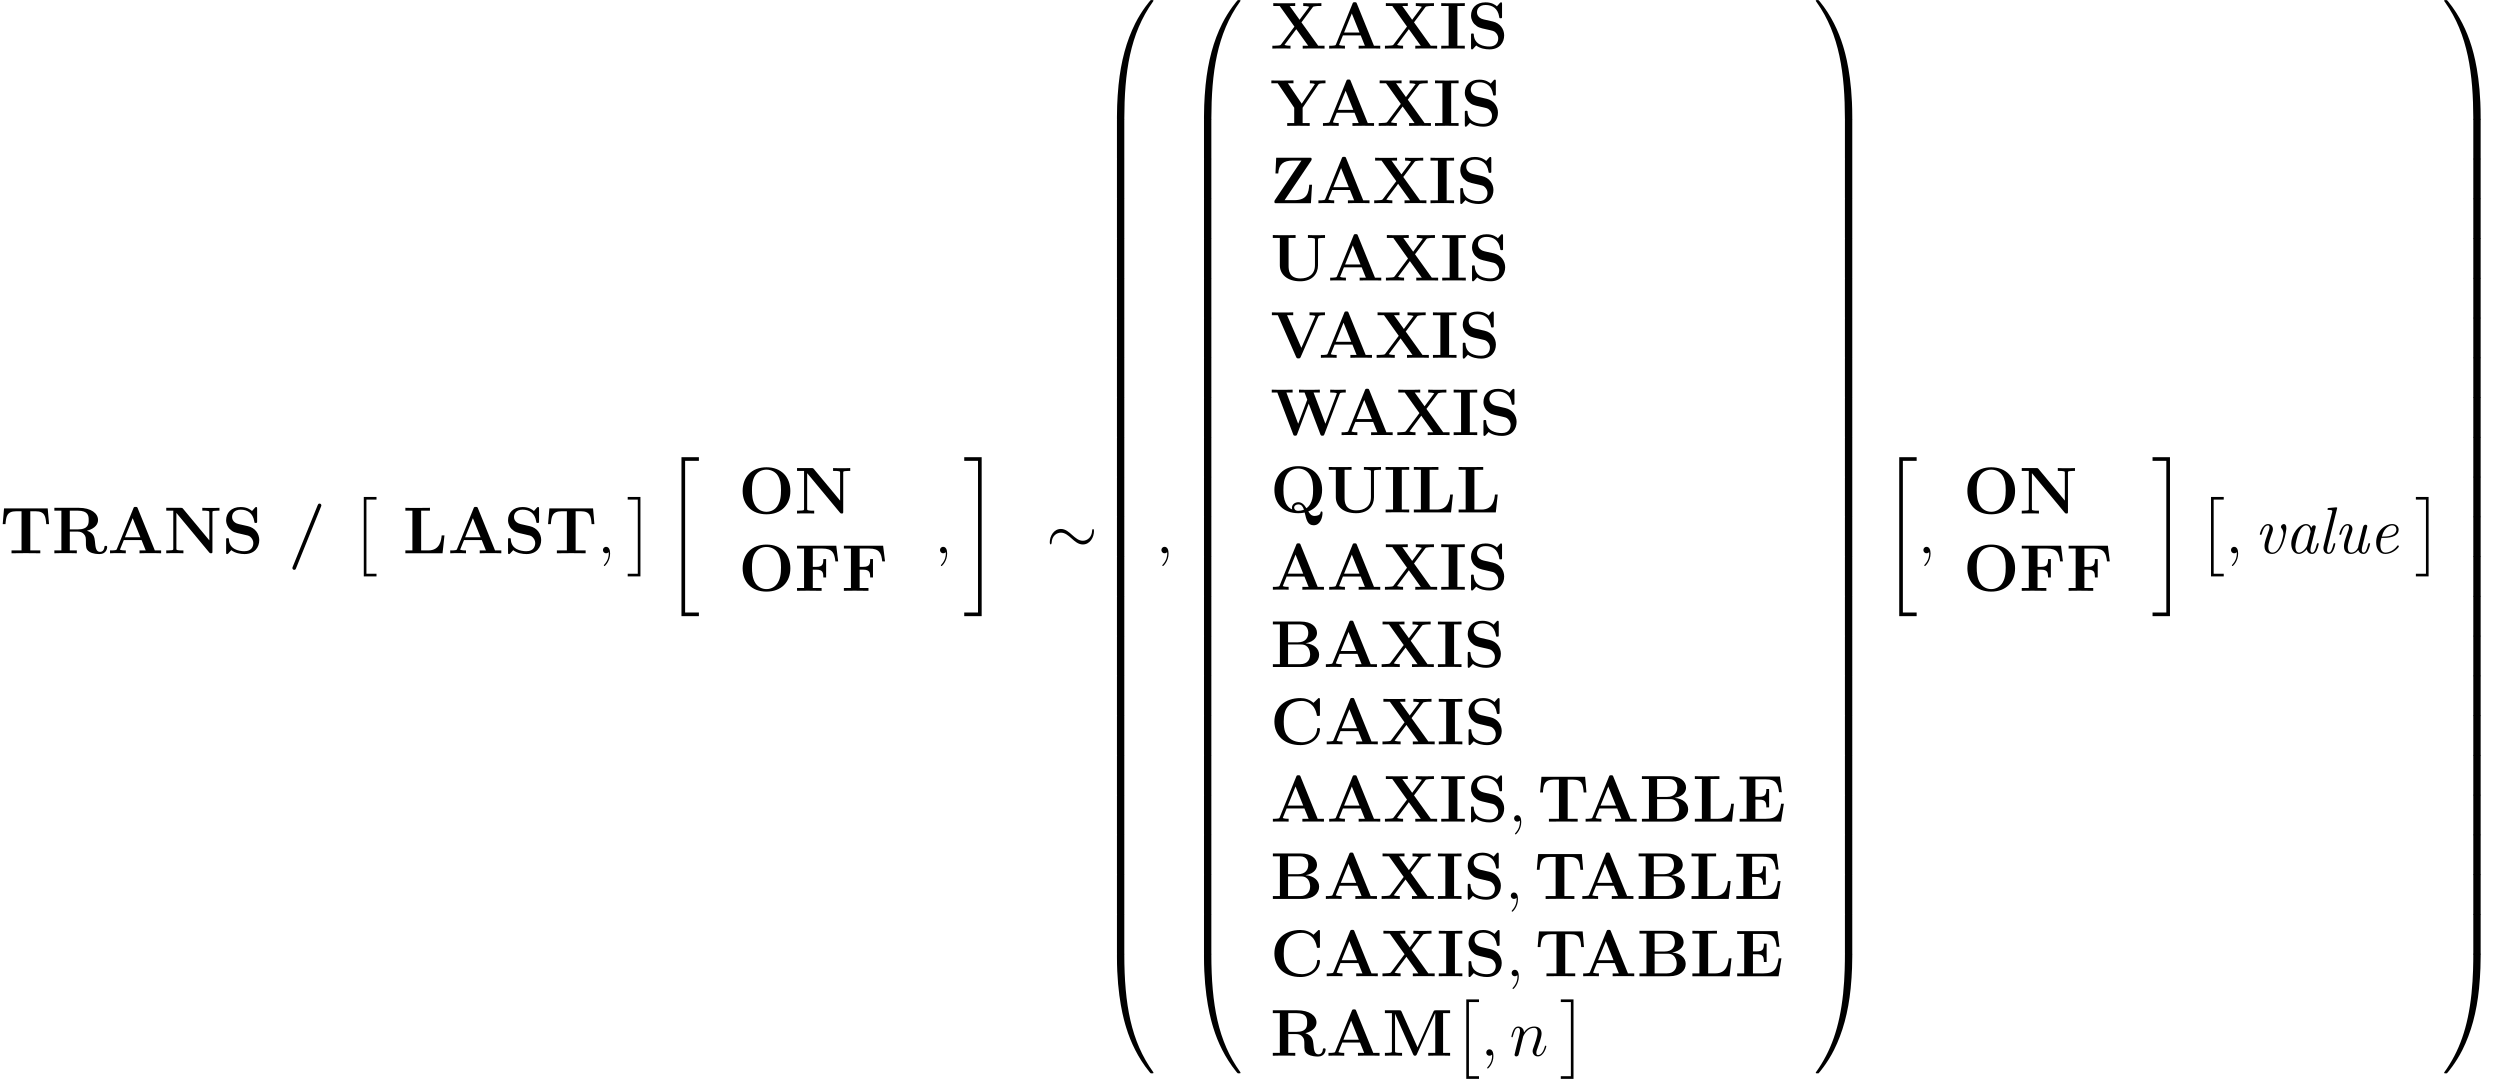 <?xml version='1.0' encoding='UTF-8'?>
<!-- This file was generated by dvisvgm 3.1.1 -->
<svg version='1.1' xmlns='http://www.w3.org/2000/svg' xmlns:xlink='http://www.w3.org/1999/xlink' width='451.069pt' height='194.671pt' viewBox='56.413 54.794 451.069 194.671'>
<defs>
<path id='g0-97' d='M5.679-4.567C5.715-4.698 5.715-4.734 5.715-4.758C5.715-4.89 5.619-5.045 5.404-5.045C5.021-5.045 4.937-4.579 4.937-4.579L4.926-4.567C4.698-5.129 4.292-5.272 3.969-5.272C2.666-5.272 1.291-3.443 1.291-1.698C1.291-.634 1.853 .12 2.666 .12C3.156 .12 3.646-.191 4.101-.729C4.232 0 4.77 .12 5.045 .12C5.511 .12 5.75-.227 5.906-.574C6.109-.992 6.253-1.674 6.253-1.71C6.253-1.817 6.145-1.817 6.097-1.817C5.954-1.817 5.942-1.805 5.87-1.53C5.631-.538 5.404-.12 5.069-.12C4.806-.12 4.746-.371 4.746-.598C4.746-.777 4.794-1.052 4.842-1.231L5.679-4.567ZM4.172-1.447C4.101-1.136 3.383-.12 2.69-.12C2.056-.12 2.032-1.052 2.032-1.196C2.032-1.793 2.415-3.204 2.606-3.682C2.917-4.423 3.455-5.033 3.969-5.033C4.686-5.033 4.77-3.969 4.77-3.885C4.77-3.873 4.734-3.742 4.734-3.718L4.172-1.447Z'/>
<path id='g0-101' d='M2.75-2.774C3.168-2.774 5.416-2.774 5.416-4.28C5.416-4.818 4.973-5.272 4.268-5.272C3.025-5.272 1.363-4.053 1.363-1.949C1.363-.741 1.985 .12 3.001 .12C4.483 .12 5.464-1.088 5.464-1.255C5.464-1.339 5.368-1.435 5.296-1.435C5.26-1.435 5.248-1.423 5.153-1.315C4.519-.454 3.622-.12 3.013-.12C2.224-.12 2.116-1.064 2.116-1.447C2.116-1.973 2.2-2.307 2.319-2.774H2.75ZM2.391-3.013C2.869-4.914 4.041-5.033 4.256-5.033C4.734-5.033 5.009-4.698 5.009-4.292C5.009-3.013 3.025-3.013 2.642-3.013H2.391Z'/>
<path id='g0-108' d='M3.563-8.022C3.575-8.094 3.599-8.141 3.599-8.177C3.599-8.285 3.515-8.297 3.324-8.285L2.128-8.177C1.961-8.165 1.853-8.153 1.853-7.938C1.853-7.819 1.949-7.819 2.116-7.819C2.714-7.819 2.714-7.711 2.714-7.592C2.714-7.544 2.69-7.424 2.678-7.376L1.172-1.351C1.148-1.243 1.112-1.112 1.112-.933C1.112-.299 1.518 .12 2.068 .12C2.475 .12 2.714-.155 2.881-.49C3.096-.885 3.264-1.662 3.264-1.698C3.264-1.817 3.168-1.817 3.108-1.817C3.061-1.817 2.977-1.817 2.953-1.745C2.941-1.71 2.893-1.53 2.857-1.423C2.702-.837 2.499-.12 2.092-.12C1.829-.12 1.769-.371 1.769-.598C1.769-.753 1.829-1.088 1.865-1.243L3.563-8.022Z'/>
<path id='g0-117' d='M5.99-4.627C6.037-4.794 6.037-4.818 6.037-4.866C6.037-5.045 5.894-5.153 5.738-5.153C5.404-5.153 5.308-4.854 5.272-4.686L4.411-1.231C4.411-1.219 4.411-1.1 4.388-1.04C4.148-.538 3.706-.12 3.156-.12C2.618-.12 2.511-.658 2.511-1.052C2.511-1.769 2.929-2.905 3.204-3.67C3.3-3.945 3.359-4.101 3.359-4.34C3.359-4.818 3.072-5.272 2.487-5.272C1.399-5.272 .992-3.515 .992-3.443C.992-3.335 1.1-3.335 1.16-3.335C1.303-3.335 1.315-3.371 1.363-3.539C1.459-3.897 1.769-5.033 2.463-5.033C2.606-5.033 2.738-4.973 2.738-4.686C2.738-4.388 2.618-4.077 2.367-3.383C1.985-2.319 1.829-1.71 1.829-1.243C1.829-.167 2.534 .12 3.12 .12C3.622 .12 4.041-.12 4.423-.598C4.555-.132 4.926 .12 5.344 .12C5.81 .12 6.049-.227 6.205-.574C6.408-.992 6.551-1.674 6.551-1.71C6.551-1.817 6.444-1.817 6.396-1.817C6.253-1.817 6.241-1.805 6.169-1.53C5.93-.538 5.703-.12 5.368-.12C5.105-.12 5.045-.371 5.045-.598C5.045-.777 5.093-1.052 5.141-1.231L5.99-4.627Z'/>
<path id='g0-118' d='M5.786-4.507C5.786-5.117 5.547-5.272 5.332-5.272C5.105-5.272 4.806-5.045 4.806-4.77C4.806-4.663 4.83-4.603 4.937-4.483C5.212-4.16 5.248-3.718 5.248-3.527C5.248-3.216 4.698-.12 3.3-.12C2.69-.12 2.523-.646 2.523-1.124C2.523-1.817 2.929-2.929 3.204-3.658C3.3-3.945 3.359-4.101 3.359-4.34C3.359-4.818 3.072-5.272 2.487-5.272C1.399-5.272 .992-3.515 .992-3.443C.992-3.335 1.1-3.335 1.16-3.335C1.303-3.335 1.315-3.371 1.363-3.539C1.459-3.897 1.769-5.033 2.463-5.033C2.606-5.033 2.738-4.973 2.738-4.686C2.738-4.388 2.618-4.077 2.367-3.383C1.889-2.056 1.841-1.626 1.841-1.291C1.841-.072 2.75 .12 3.252 .12C5.236 .12 5.786-4.196 5.786-4.507Z'/>
<path id='g1-47' d='M5.906-8.416C5.966-8.56 5.966-8.608 5.966-8.632C5.966-8.847 5.798-8.966 5.643-8.966C5.416-8.966 5.368-8.823 5.296-8.656L.801 2.439C.741 2.582 .741 2.63 .741 2.654C.741 2.869 .909 2.989 1.064 2.989C1.291 2.989 1.339 2.857 1.411 2.678L5.906-8.416Z'/>
<path id='g1-65' d='M5.475-8.094C5.392-8.309 5.368-8.369 5.081-8.369C4.782-8.369 4.758-8.309 4.674-8.094L1.71-.801C1.626-.61 1.626-.586 1.291-.55C.992-.514 .944-.514 .681-.514H.466V0C.777-.024 1.494-.024 1.841-.024C2.164-.024 3.037-.024 3.312 0V-.514C3.049-.514 2.594-.514 2.26-.646C2.295-.753 2.295-.777 2.319-.825L2.953-2.379H6.157L6.91-.514H5.786V0C6.169-.024 7.329-.024 7.783-.024C8.165-.024 9.385-.024 9.684 0V-.514H8.548L5.475-8.094ZM4.555-6.336L5.942-2.893H3.156L4.555-6.336Z'/>
<path id='g1-66' d='M.466-8.201V-7.687H1.733V-.514H.466V0H5.87C7.843 0 8.811-1.064 8.811-2.212C8.811-3.347 7.819-4.172 6.372-4.28C8.094-4.603 8.428-5.583 8.428-6.145C8.428-7.245 7.424-8.201 5.511-8.201H.466ZM3.204-4.459V-7.687H5.368C6.599-7.687 6.85-6.755 6.85-6.157C6.85-5.32 6.384-4.459 4.985-4.459H3.204ZM3.204-.514V-4.065H5.583C6.982-4.065 7.185-2.774 7.185-2.236C7.185-1.482 6.779-.514 5.404-.514H3.204Z'/>
<path id='g1-67' d='M8.954-8.034C8.954-8.309 8.954-8.345 8.691-8.345L7.795-7.484C7.125-8.058 6.324-8.345 5.44-8.345C2.582-8.345 .741-6.611 .741-4.101C.741-1.638 2.523 .143 5.452 .143C7.58 .143 8.954-1.315 8.954-2.726C8.954-2.929 8.883-2.941 8.703-2.941C8.584-2.941 8.464-2.941 8.452-2.809C8.345-.992 6.802-.371 5.727-.371C4.949-.371 3.897-.586 3.228-1.339C2.809-1.793 2.427-2.451 2.427-4.101C2.427-5.272 2.606-6.145 3.168-6.814C3.933-7.711 5.129-7.831 5.703-7.831C6.599-7.831 8.046-7.329 8.404-5.224C8.428-5.117 8.536-5.117 8.679-5.117C8.954-5.117 8.954-5.141 8.954-5.428V-8.034Z'/>
<path id='g1-69' d='M8.44-3.228H7.938C7.687-1.447 7.245-.514 5.165-.514H3.3V-3.969H4.005C5.153-3.969 5.272-3.479 5.272-2.57H5.774V-5.882H5.272C5.272-4.985 5.153-4.483 4.005-4.483H3.3V-7.627H5.165C6.994-7.627 7.388-6.85 7.568-5.308H8.07L7.723-8.141H.454V-7.627H1.722V-.514H.454V0H7.926L8.44-3.228Z'/>
<path id='g1-70' d='M7.532-8.141H.454V-7.627H1.722V-.514H.454V0C.801-.024 2.164-.024 2.606-.024C3.24-.024 4.304-.024 4.89 0V-.514H3.3V-3.814H3.957C5.105-3.814 5.2-3.288 5.2-2.415H5.703V-5.727H5.2C5.2-4.854 5.105-4.328 3.957-4.328H3.3V-7.627H5.009C6.91-7.627 7.209-6.755 7.376-5.308H7.878L7.532-8.141Z'/>
<path id='g1-73' d='M3.288-7.687H4.627V-8.201C4.196-8.177 3.001-8.177 2.499-8.177S.801-8.177 .371-8.201V-7.687H1.71V-.514H.371V0C.801-.024 1.997-.024 2.499-.024S4.196-.024 4.627 0V-.514H3.288V-7.687Z'/>
<path id='g1-76' d='M7.508-3.228H7.006C6.922-2.403 6.731-.514 4.579-.514H3.3V-7.687H4.89V-8.201C4.304-8.177 3.24-8.177 2.606-8.177C2.164-8.177 .801-8.177 .454-8.201V-7.687H1.722V-.514H.454V0H7.161L7.508-3.228Z'/>
<path id='g1-77' d='M6.372-1.518L3.503-7.95C3.395-8.201 3.288-8.201 3.037-8.201H.49V-7.687H1.757V-.873C1.757-.61 1.745-.598 1.435-.55C1.219-.526 .98-.514 .765-.514H.49V0C.765-.024 1.698-.024 2.032-.024S3.312-.024 3.587 0V-.514H3.312C2.989-.514 2.965-.514 2.678-.55C2.331-.598 2.319-.61 2.319-.873V-7.544H2.331L5.583-.251C5.643-.12 5.715 0 5.918 0S6.193-.12 6.253-.251L9.564-7.687H9.576V-.514H8.309V0C8.632-.024 9.875-.024 10.281-.024S11.931-.024 12.254 0V-.514H10.987V-7.687H12.254V-8.201H9.708C9.457-8.201 9.349-8.201 9.241-7.95L6.372-1.518Z'/>
<path id='g1-78' d='M3.467-8.058C3.347-8.189 3.335-8.201 3.096-8.201H.454V-7.687H1.722V-.873C1.722-.61 1.71-.598 1.399-.55C1.184-.526 .944-.514 .729-.514H.454V0C.729-.024 1.662-.024 1.997-.024S3.276-.024 3.551 0V-.514H3.276C2.953-.514 2.929-.514 2.642-.55C2.295-.598 2.283-.61 2.283-.873V-7.281L8.201-.155C8.333-.012 8.345 0 8.5 0C8.787 0 8.787-.072 8.787-.347V-7.329C8.787-7.592 8.799-7.603 9.11-7.651C9.325-7.675 9.564-7.687 9.779-7.687H10.054V-8.201C9.779-8.177 8.847-8.177 8.512-8.177S7.233-8.177 6.958-8.201V-7.687H7.233C7.556-7.687 7.58-7.687 7.867-7.651C8.213-7.603 8.225-7.592 8.225-7.329V-2.331L3.467-8.058Z'/>
<path id='g1-79' d='M9.349-4.065C9.349-6.599 7.699-8.345 5.045-8.345C2.379-8.345 .741-6.587 .741-4.065S2.415 .143 5.045 .143S9.349-1.542 9.349-4.065ZM5.045-.311C4.268-.311 3.515-.681 3.061-1.363C2.487-2.236 2.427-3.359 2.427-4.232C2.427-4.961 2.463-5.966 2.953-6.779C3.479-7.615 4.34-7.914 5.045-7.914C6.013-7.914 6.731-7.4 7.077-6.862C7.52-6.169 7.663-5.428 7.663-4.232C7.663-3.049 7.532-2.056 6.934-1.231C6.635-.825 5.978-.311 5.045-.311Z'/>
<path id='g1-81' d='M6.862-.179C8.787-.921 9.349-2.654 9.349-4.065C9.349-6.599 7.699-8.345 5.045-8.345C2.379-8.345 .741-6.587 .741-4.065S2.415 .143 5.045 .143C5.153 .143 5.643 .143 6.205 .024C6.516 1.375 6.743 2.319 7.831 2.319C9.062 2.319 9.421 .849 9.421 .108C9.421 0 9.421-.179 9.241-.179C9.086-.179 9.074-.048 9.062 .048C8.99 .538 8.333 .634 7.998 .634C7.735 .634 7.352 .634 6.862-.179ZM3.969-.526C2.367-1.196 2.367-3.359 2.367-4.065C2.367-5.129 2.475-6.037 2.977-6.826C3.407-7.484 4.184-7.914 5.045-7.914C5.738-7.914 6.623-7.639 7.185-6.695C7.687-5.858 7.723-4.782 7.723-4.065C7.723-3.359 7.723-1.578 6.516-.753C6.025-1.566 5.571-1.841 5.045-1.841C4.435-1.841 3.909-1.423 3.909-.861C3.909-.658 3.945-.586 3.969-.526ZM6.073-.49C6.061-.49 5.595-.287 5.045-.287C4.435-.287 4.304-.681 4.304-.861C4.304-1.207 4.651-1.447 5.057-1.447C5.631-1.447 5.882-1.052 6.073-.49Z'/>
<path id='g1-82' d='M6.324-4.065C7.938-4.495 8.333-5.356 8.333-6.001C8.333-7.197 7.077-8.201 4.866-8.201H.454V-7.687H1.722V-.514H.454V0C.801-.024 2.044-.024 2.475-.024S4.16-.024 4.507 0V-.514H3.24V-3.909H4.663C5.141-3.909 5.523-3.766 5.786-3.455C6.145-3.049 6.145-2.786 6.145-1.985S6.145-.693 6.755-.287C7.376 .132 8.357 .143 8.62 .143C9.839 .143 9.983-.933 9.983-1.1C9.983-1.303 9.887-1.339 9.732-1.339C9.504-1.339 9.492-1.255 9.48-1.1C9.421-.502 9.05-.251 8.715-.251C7.95-.251 7.867-1.052 7.771-2.152C7.699-2.786 7.615-3.67 6.324-4.065ZM4.639-4.304H3.24V-7.687H4.663C6.611-7.687 6.647-6.707 6.647-6.001C6.647-5.344 6.635-4.304 4.639-4.304Z'/>
<path id='g1-83' d='M3.037-5.26C1.853-5.523 1.817-6.384 1.817-6.551C1.817-7.161 2.212-7.867 3.371-7.867S5.571-7.305 5.822-5.738C5.858-5.487 5.858-5.475 6.085-5.475C6.336-5.475 6.336-5.511 6.336-5.786V-8.034C6.336-8.261 6.336-8.345 6.157-8.345C6.073-8.345 6.037-8.333 5.93-8.213L5.416-7.627C5.117-7.878 4.519-8.345 3.359-8.345C1.65-8.345 .741-7.269 .741-5.966C.741-5.165 1.172-4.603 1.339-4.435C1.961-3.814 2.295-3.742 3.539-3.467C4.734-3.204 4.878-3.18 5.141-2.929C5.296-2.774 5.643-2.439 5.643-1.829C5.643-1.315 5.392-.371 4.053-.371C3.001-.371 1.339-.729 1.243-2.475C1.231-2.69 1.231-2.726 .992-2.726C.741-2.726 .741-2.69 .741-2.415V-.167C.741 .06 .741 .143 .921 .143C1.004 .143 1.016 .132 1.136 .024C1.267-.108 1.375-.263 1.674-.562C2.367-.012 3.347 .143 4.065 .143C5.93 .143 6.719-1.124 6.719-2.391C6.719-3.515 5.978-4.591 4.674-4.89L3.037-5.26Z'/>
<path id='g1-84' d='M8.608-8.094H.729L.49-5.26H.992C1.1-6.563 1.196-7.58 2.917-7.58H3.885V-.514H2.08V0C3.037-.024 4.268-.024 4.674-.024C5.404-.024 6.312-.024 7.269 0V-.514H5.464V-7.58H6.42C8.141-7.58 8.237-6.575 8.345-5.26H8.847L8.608-8.094Z'/>
<path id='g1-85' d='M8.608-7.329C8.608-7.592 8.62-7.603 8.931-7.651C9.146-7.675 9.385-7.687 9.6-7.687H9.875V-8.201C9.6-8.177 8.667-8.177 8.333-8.177S7.066-8.177 6.791-8.201V-7.687H7.066C7.388-7.687 7.412-7.687 7.699-7.651C8.046-7.603 8.058-7.592 8.058-7.329V-2.774C8.058-1.064 6.85-.371 5.44-.371C3.347-.371 3.3-1.973 3.3-2.666V-7.687H4.567V-8.201C4.22-8.177 2.941-8.177 2.511-8.177S.801-8.177 .454-8.201V-7.687H1.722V-2.75C1.722-1.172 2.989 .143 5.392 .143C7.603 .143 8.608-1.231 8.608-2.738V-7.329Z'/>
<path id='g1-86' d='M8.656-7.412C8.727-7.568 8.775-7.687 9.66-7.687H9.863V-8.201C9.492-8.177 8.632-8.177 8.536-8.177C8.201-8.177 7.352-8.177 7.077-8.201V-7.687C7.34-7.687 7.783-7.687 8.118-7.556L8.058-7.388L5.607-1.793L3.025-7.687H4.136V-8.201C3.754-8.177 2.606-8.177 2.152-8.177C1.769-8.177 .586-8.177 .287-8.201V-7.687H1.363L4.663-.143C4.77 .096 4.878 .108 5.069 .108S5.38 .108 5.487-.143L8.656-7.412Z'/>
<path id='g1-87' d='M12.505-7.4C12.589-7.615 12.613-7.687 13.617-7.687V-8.201C13.019-8.177 12.995-8.177 12.314-8.177C11.967-8.177 11.094-8.177 10.807-8.201V-7.687C10.951-7.687 12.003-7.687 12.003-7.52C12.003-7.508 12.003-7.484 11.955-7.376L9.947-2.044L7.807-7.687H8.942V-8.201C8.56-8.177 7.448-8.177 6.994-8.177C6.623-8.177 5.464-8.177 5.177-8.201V-7.687H6.181L6.671-6.396L5.033-2.044L2.905-7.687H4.029V-8.201C3.682-8.177 2.511-8.177 2.08-8.177C1.698-8.177 .562-8.177 .263-8.201V-7.687H1.267L4.113-.179C4.184 .024 4.22 .108 4.483 .108S4.782 .024 4.854-.167L6.934-5.679L9.026-.167C9.098 .024 9.134 .108 9.397 .108C9.624 .108 9.684 .06 9.767-.167L12.505-7.4Z'/>
<path id='g1-88' d='M5.619-4.734L7.639-7.436C7.759-7.592 7.807-7.615 8.201-7.651C8.512-7.687 8.56-7.687 8.907-7.687H9.217V-8.201C8.942-8.177 7.986-8.177 7.651-8.177C7.281-8.177 6.241-8.177 5.942-8.201V-7.687C6.085-7.687 6.671-7.687 7.03-7.544L5.284-5.2L3.503-7.687H4.495V-8.201C4.065-8.177 2.941-8.177 2.451-8.177C2.044-8.177 .861-8.177 .538-8.201V-7.687H1.698L4.352-3.969L1.949-.765C1.841-.622 1.805-.586 1.387-.55C1.088-.526 1.028-.514 .693-.514H.371V0C.646-.024 1.614-.024 1.949-.024C2.319-.024 3.347-.024 3.646 0V-.514C3.515-.514 2.905-.514 2.558-.658L4.686-3.503L6.838-.514H5.846V0C6.229-.024 7.424-.024 7.878-.024C8.261-.024 9.492-.024 9.791 0V-.514H8.644L5.619-4.734Z'/>
<path id='g1-89' d='M8.644-7.424C8.751-7.58 8.823-7.687 9.732-7.687H9.959V-8.201C9.624-8.177 8.966-8.177 8.608-8.177C8.273-8.177 7.412-8.177 7.137-8.201V-7.687C7.436-7.687 7.747-7.687 8.046-7.556L7.962-7.412L5.667-4.005L3.18-7.687H4.184V-8.201C3.802-8.177 2.582-8.177 2.128-8.177C1.722-8.177 .514-8.177 .191-8.201V-7.687H1.339L4.316-3.276V-.514H3.049V0C3.395-.024 4.651-.024 5.081-.024C5.535-.024 6.731-.024 7.113 0V-.514H5.834V-3.276L8.644-7.424Z'/>
<path id='g1-90' d='M7.364-7.651C7.46-7.795 7.46-7.855 7.46-7.938C7.46-8.201 7.364-8.201 7.113-8.201H1.064L.933-5.368H1.435C1.53-7.066 2.439-7.687 3.993-7.687H5.619L.837-.574C.741-.43 .741-.383 .741-.275C.741 0 .825 0 1.088 0H7.329L7.532-3.335H7.03C6.934-1.937 6.707-.55 4.328-.55H2.582L7.364-7.651Z'/>
<path id='g2-2' d='M2.415 13.856H4.71V13.378H2.893V0H4.71V-.478H2.415V13.856Z'/>
<path id='g2-3' d='M2.558 13.856V-.478H.263V0H2.08V13.378H.263V13.856H2.558Z'/>
<path id='g2-20' d='M2.989 28.202H6.133V27.545H3.646V.179H6.133V-.478H2.989V28.202Z'/>
<path id='g2-21' d='M2.654 27.545H.167V28.202H3.312V-.478H.167V.179H2.654V27.545Z'/>
<path id='g2-48' d='M4.471 21.161C4.734 21.161 4.806 21.161 4.806 20.993C4.83 12.613 5.798 5.655 9.983-.191C10.066-.299 10.066-.323 10.066-.347C10.066-.466 9.983-.466 9.791-.466S9.576-.466 9.552-.442C9.504-.406 7.986 1.339 6.779 3.742C5.2 6.898 4.208 10.521 3.766 14.872C3.73 15.243 3.479 17.73 3.479 20.563V21.029C3.491 21.161 3.563 21.161 3.814 21.161H4.471Z'/>
<path id='g2-49' d='M6.97 20.563C6.97 13.258 5.667 8.978 5.296 7.771C4.483 5.117 3.156 2.319 1.16-.143C.98-.359 .933-.418 .885-.442C.861-.454 .849-.466 .658-.466C.478-.466 .383-.466 .383-.347C.383-.323 .383-.299 .538-.084C4.698 5.727 5.631 12.9 5.643 20.993C5.643 21.161 5.715 21.161 5.978 21.161H6.635C6.886 21.161 6.958 21.161 6.97 21.029V20.563Z'/>
<path id='g2-64' d='M3.814-.598C3.563-.598 3.491-.598 3.479-.466V0C3.479 7.305 4.782 11.585 5.153 12.792C5.966 15.446 7.293 18.244 9.289 20.706C9.468 20.922 9.516 20.981 9.564 21.005C9.588 21.017 9.6 21.029 9.791 21.029S10.066 21.029 10.066 20.91C10.066 20.886 10.066 20.862 9.995 20.754C6.013 15.231 4.818 8.584 4.806-.43C4.806-.598 4.734-.598 4.471-.598H3.814Z'/>
<path id='g2-65' d='M6.97-.466C6.958-.598 6.886-.598 6.635-.598H5.978C5.715-.598 5.643-.598 5.643-.43C5.643 .801 5.631 3.646 5.32 6.623C4.674 12.804 3.084 17.084 .466 20.754C.383 20.862 .383 20.886 .383 20.91C.383 21.029 .478 21.029 .658 21.029C.849 21.029 .873 21.029 .897 21.005C.944 20.969 2.463 19.224 3.67 16.821C5.248 13.665 6.241 10.042 6.683 5.691C6.719 5.32 6.97 2.833 6.97 0V-.466Z'/>
<path id='g2-66' d='M4.806 .203C4.806-.108 4.794-.12 4.471-.12H3.814C3.491-.12 3.479-.108 3.479 .203V6.97C3.479 7.281 3.491 7.293 3.814 7.293H4.471C4.794 7.293 4.806 7.281 4.806 6.97V.203Z'/>
<path id='g2-67' d='M6.97 .203C6.97-.108 6.958-.12 6.635-.12H5.978C5.655-.12 5.643-.108 5.643 .203V6.97C5.643 7.281 5.655 7.293 5.978 7.293H6.635C6.958 7.293 6.97 7.281 6.97 6.97V.203Z'/>
<path id='g4-59' d='M2.331 .048C2.331-.646 2.104-1.16 1.614-1.16C1.231-1.16 1.04-.849 1.04-.586S1.219 0 1.626 0C1.781 0 1.913-.048 2.02-.155C2.044-.179 2.056-.179 2.068-.179C2.092-.179 2.092-.012 2.092 .048C2.092 .442 2.02 1.219 1.327 1.997C1.196 2.14 1.196 2.164 1.196 2.188C1.196 2.248 1.255 2.307 1.315 2.307C1.411 2.307 2.331 1.423 2.331 .048Z'/>
<path id='g4-110' d='M2.463-3.503C2.487-3.575 2.786-4.172 3.228-4.555C3.539-4.842 3.945-5.033 4.411-5.033C4.89-5.033 5.057-4.674 5.057-4.196C5.057-3.515 4.567-2.152 4.328-1.506C4.22-1.219 4.16-1.064 4.16-.849C4.16-.311 4.531 .12 5.105 .12C6.217 .12 6.635-1.638 6.635-1.71C6.635-1.769 6.587-1.817 6.516-1.817C6.408-1.817 6.396-1.781 6.336-1.578C6.061-.598 5.607-.12 5.141-.12C5.021-.12 4.83-.132 4.83-.514C4.83-.813 4.961-1.172 5.033-1.339C5.272-1.997 5.774-3.335 5.774-4.017C5.774-4.734 5.356-5.272 4.447-5.272C3.383-5.272 2.821-4.519 2.606-4.22C2.57-4.902 2.08-5.272 1.554-5.272C1.172-5.272 .909-5.045 .705-4.639C.49-4.208 .323-3.491 .323-3.443S.371-3.335 .454-3.335C.55-3.335 .562-3.347 .634-3.622C.825-4.352 1.04-5.033 1.518-5.033C1.793-5.033 1.889-4.842 1.889-4.483C1.889-4.22 1.769-3.754 1.686-3.383L1.351-2.092C1.303-1.865 1.172-1.327 1.112-1.112C1.028-.801 .897-.239 .897-.179C.897-.012 1.028 .12 1.207 .12C1.351 .12 1.518 .048 1.614-.132C1.638-.191 1.745-.61 1.805-.849L2.068-1.925L2.463-3.503Z'/>
<path id='g3-24' d='M8.632-3.993C8.632-4.256 8.56-4.376 8.464-4.376C8.404-4.376 8.309-4.292 8.297-4.065C8.249-2.917 7.46-2.26 6.623-2.26C5.87-2.26 5.296-2.774 4.71-3.288C4.101-3.838 3.479-4.388 2.666-4.388C1.363-4.388 .658-3.072 .658-1.985C.658-1.602 .813-1.602 .825-1.602C.956-1.602 .992-1.841 .992-1.877C1.04-3.192 1.937-3.718 2.666-3.718C3.419-3.718 3.993-3.204 4.579-2.69C5.189-2.14 5.81-1.59 6.623-1.59C7.926-1.59 8.632-2.905 8.632-3.993Z'/>
</defs>
<g id='page1'>
<use x='56.413' y='154.62' xlink:href='#g1-84'/>
<use x='65.767' y='154.62' xlink:href='#g1-82'/>
<use x='75.799' y='154.62' xlink:href='#g1-65'/>
<use x='85.955' y='154.62' xlink:href='#g1-78'/>
<use x='96.471' y='154.62' xlink:href='#g1-83'/>
<use x='108.427' y='154.62' xlink:href='#g1-47'/>
<use x='119.635' y='144.936' xlink:href='#g2-2'/>
<use x='129.099' y='154.62' xlink:href='#g1-76'/>
<use x='137.18' y='154.62' xlink:href='#g1-65'/>
<use x='147.336' y='154.62' xlink:href='#g1-83'/>
<use x='154.808' y='154.62' xlink:href='#g1-84'/>
<use x='164.162' y='154.62' xlink:href='#g4-59'/>
<use x='169.406' y='144.936' xlink:href='#g2-3'/>
<use x='176.38' y='137.763' xlink:href='#g2-20'/>
<use x='189.664' y='147.447' xlink:href='#g1-79'/>
<use x='199.765' y='147.447' xlink:href='#g1-78'/>
<use x='189.664' y='161.395' xlink:href='#g1-79'/>
<use x='199.765' y='161.395' xlink:href='#g1-70'/>
<use x='208.219' y='161.395' xlink:href='#g1-70'/>
<use x='224.975' y='154.62' xlink:href='#g4-59'/>
<use x='230.22' y='137.763' xlink:href='#g2-21'/>
<use x='245.163' y='154.62' xlink:href='#g3-24'/>
<use x='254.462' y='55.272' xlink:href='#g2-48'/>
<use x='254.462' y='76.313' xlink:href='#g2-66'/>
<use x='254.462' y='83.486' xlink:href='#g2-66'/>
<use x='254.462' y='90.659' xlink:href='#g2-66'/>
<use x='254.462' y='97.833' xlink:href='#g2-66'/>
<use x='254.462' y='105.006' xlink:href='#g2-66'/>
<use x='254.462' y='112.179' xlink:href='#g2-66'/>
<use x='254.462' y='119.352' xlink:href='#g2-66'/>
<use x='254.462' y='126.525' xlink:href='#g2-66'/>
<use x='254.462' y='133.699' xlink:href='#g2-66'/>
<use x='254.462' y='140.872' xlink:href='#g2-66'/>
<use x='254.462' y='148.045' xlink:href='#g2-66'/>
<use x='254.462' y='155.218' xlink:href='#g2-66'/>
<use x='254.462' y='162.391' xlink:href='#g2-66'/>
<use x='254.462' y='169.564' xlink:href='#g2-66'/>
<use x='254.462' y='176.738' xlink:href='#g2-66'/>
<use x='254.462' y='183.911' xlink:href='#g2-66'/>
<use x='254.462' y='191.084' xlink:href='#g2-66'/>
<use x='254.462' y='198.257' xlink:href='#g2-66'/>
<use x='254.462' y='205.43' xlink:href='#g2-66'/>
<use x='254.462' y='212.603' xlink:href='#g2-66'/>
<use x='254.462' y='219.777' xlink:href='#g2-66'/>
<use x='254.462' y='227.428' xlink:href='#g2-64'/>
<use x='264.923' y='154.62' xlink:href='#g4-59'/>
<use x='270.167' y='55.272' xlink:href='#g2-48'/>
<use x='270.167' y='76.313' xlink:href='#g2-66'/>
<use x='270.167' y='83.486' xlink:href='#g2-66'/>
<use x='270.167' y='90.659' xlink:href='#g2-66'/>
<use x='270.167' y='97.833' xlink:href='#g2-66'/>
<use x='270.167' y='105.006' xlink:href='#g2-66'/>
<use x='270.167' y='112.179' xlink:href='#g2-66'/>
<use x='270.167' y='119.352' xlink:href='#g2-66'/>
<use x='270.167' y='126.525' xlink:href='#g2-66'/>
<use x='270.167' y='133.699' xlink:href='#g2-66'/>
<use x='270.167' y='140.872' xlink:href='#g2-66'/>
<use x='270.167' y='148.045' xlink:href='#g2-66'/>
<use x='270.167' y='155.218' xlink:href='#g2-66'/>
<use x='270.167' y='162.391' xlink:href='#g2-66'/>
<use x='270.167' y='169.564' xlink:href='#g2-66'/>
<use x='270.167' y='176.738' xlink:href='#g2-66'/>
<use x='270.167' y='183.911' xlink:href='#g2-66'/>
<use x='270.167' y='191.084' xlink:href='#g2-66'/>
<use x='270.167' y='198.257' xlink:href='#g2-66'/>
<use x='270.167' y='205.43' xlink:href='#g2-66'/>
<use x='270.167' y='212.603' xlink:href='#g2-66'/>
<use x='270.167' y='219.777' xlink:href='#g2-66'/>
<use x='270.167' y='227.428' xlink:href='#g2-64'/>
<use x='285.609' y='63.562' xlink:href='#g1-88'/>
<use x='295.765' y='63.562' xlink:href='#g1-65'/>
<use x='305.922' y='63.562' xlink:href='#g1-88'/>
<use x='316.078' y='63.562' xlink:href='#g1-73'/>
<use x='321.087' y='63.562' xlink:href='#g1-83'/>
<use x='285.609' y='77.509' xlink:href='#g1-89'/>
<use x='294.645' y='77.509' xlink:href='#g1-65'/>
<use x='304.801' y='77.509' xlink:href='#g1-88'/>
<use x='314.957' y='77.509' xlink:href='#g1-73'/>
<use x='319.966' y='77.509' xlink:href='#g1-83'/>
<use x='285.609' y='91.457' xlink:href='#g1-90'/>
<use x='293.828' y='91.457' xlink:href='#g1-65'/>
<use x='303.985' y='91.457' xlink:href='#g1-88'/>
<use x='314.141' y='91.457' xlink:href='#g1-73'/>
<use x='319.15' y='91.457' xlink:href='#g1-83'/>
<use x='285.609' y='105.405' xlink:href='#g1-85'/>
<use x='295.945' y='105.405' xlink:href='#g1-65'/>
<use x='306.102' y='105.405' xlink:href='#g1-88'/>
<use x='316.258' y='105.405' xlink:href='#g1-73'/>
<use x='321.267' y='105.405' xlink:href='#g1-83'/>
<use x='285.609' y='119.352' xlink:href='#g1-86'/>
<use x='294.271' y='119.352' xlink:href='#g1-65'/>
<use x='304.427' y='119.352' xlink:href='#g1-88'/>
<use x='314.584' y='119.352' xlink:href='#g1-73'/>
<use x='319.593' y='119.352' xlink:href='#g1-83'/>
<use x='285.609' y='133.3' xlink:href='#g1-87'/>
<use x='298.007' y='133.3' xlink:href='#g1-65'/>
<use x='308.163' y='133.3' xlink:href='#g1-88'/>
<use x='318.32' y='133.3' xlink:href='#g1-73'/>
<use x='323.329' y='133.3' xlink:href='#g1-83'/>
<use x='285.609' y='147.248' xlink:href='#g1-81'/>
<use x='295.71' y='147.248' xlink:href='#g1-85'/>
<use x='306.046' y='147.248' xlink:href='#g1-73'/>
<use x='311.055' y='147.248' xlink:href='#g1-76'/>
<use x='319.136' y='147.248' xlink:href='#g1-76'/>
<use x='285.609' y='161.195' xlink:href='#g1-65'/>
<use x='295.765' y='161.195' xlink:href='#g1-65'/>
<use x='305.922' y='161.195' xlink:href='#g1-88'/>
<use x='316.078' y='161.195' xlink:href='#g1-73'/>
<use x='321.087' y='161.195' xlink:href='#g1-83'/>
<use x='285.609' y='175.143' xlink:href='#g1-66'/>
<use x='295.17' y='175.143' xlink:href='#g1-65'/>
<use x='305.327' y='175.143' xlink:href='#g1-88'/>
<use x='315.483' y='175.143' xlink:href='#g1-73'/>
<use x='320.492' y='175.143' xlink:href='#g1-83'/>
<use x='285.609' y='189.091' xlink:href='#g1-67'/>
<use x='295.323' y='189.091' xlink:href='#g1-65'/>
<use x='305.479' y='189.091' xlink:href='#g1-88'/>
<use x='315.635' y='189.091' xlink:href='#g1-73'/>
<use x='320.644' y='189.091' xlink:href='#g1-83'/>
<use x='285.609' y='203.039' xlink:href='#g1-65'/>
<use x='295.765' y='203.039' xlink:href='#g1-65'/>
<use x='305.922' y='203.039' xlink:href='#g1-88'/>
<use x='316.078' y='203.039' xlink:href='#g1-73'/>
<use x='321.087' y='203.039' xlink:href='#g1-83'/>
<use x='328.559' y='203.039' xlink:href='#g4-59'/>
<use x='333.803' y='203.039' xlink:href='#g1-84'/>
<use x='342.036' y='203.039' xlink:href='#g1-65'/>
<use x='352.193' y='203.039' xlink:href='#g1-66'/>
<use x='361.754' y='203.039' xlink:href='#g1-76'/>
<use x='369.835' y='203.039' xlink:href='#g1-69'/>
<use x='285.609' y='216.986' xlink:href='#g1-66'/>
<use x='295.17' y='216.986' xlink:href='#g1-65'/>
<use x='305.327' y='216.986' xlink:href='#g1-88'/>
<use x='315.483' y='216.986' xlink:href='#g1-73'/>
<use x='320.492' y='216.986' xlink:href='#g1-83'/>
<use x='327.964' y='216.986' xlink:href='#g4-59'/>
<use x='333.208' y='216.986' xlink:href='#g1-84'/>
<use x='341.441' y='216.986' xlink:href='#g1-65'/>
<use x='351.598' y='216.986' xlink:href='#g1-66'/>
<use x='361.159' y='216.986' xlink:href='#g1-76'/>
<use x='369.24' y='216.986' xlink:href='#g1-69'/>
<use x='285.609' y='230.934' xlink:href='#g1-67'/>
<use x='295.323' y='230.934' xlink:href='#g1-65'/>
<use x='305.479' y='230.934' xlink:href='#g1-88'/>
<use x='315.635' y='230.934' xlink:href='#g1-73'/>
<use x='320.644' y='230.934' xlink:href='#g1-83'/>
<use x='328.116' y='230.934' xlink:href='#g4-59'/>
<use x='333.36' y='230.934' xlink:href='#g1-84'/>
<use x='341.593' y='230.934' xlink:href='#g1-65'/>
<use x='351.75' y='230.934' xlink:href='#g1-66'/>
<use x='361.311' y='230.934' xlink:href='#g1-76'/>
<use x='369.392' y='230.934' xlink:href='#g1-69'/>
<use x='285.609' y='245.28' xlink:href='#g1-82'/>
<use x='295.641' y='245.28' xlink:href='#g1-65'/>
<use x='305.797' y='245.28' xlink:href='#g1-77'/>
<use x='318.555' y='235.596' xlink:href='#g2-2'/>
<use x='323.536' y='245.28' xlink:href='#g4-59'/>
<use x='328.78' y='245.28' xlink:href='#g4-110'/>
<use x='337.761' y='235.596' xlink:href='#g2-3'/>
<use x='383.644' y='55.272' xlink:href='#g2-49'/>
<use x='383.644' y='76.313' xlink:href='#g2-67'/>
<use x='383.644' y='83.486' xlink:href='#g2-67'/>
<use x='383.644' y='90.659' xlink:href='#g2-67'/>
<use x='383.644' y='97.833' xlink:href='#g2-67'/>
<use x='383.644' y='105.006' xlink:href='#g2-67'/>
<use x='383.644' y='112.179' xlink:href='#g2-67'/>
<use x='383.644' y='119.352' xlink:href='#g2-67'/>
<use x='383.644' y='126.525' xlink:href='#g2-67'/>
<use x='383.644' y='133.699' xlink:href='#g2-67'/>
<use x='383.644' y='140.872' xlink:href='#g2-67'/>
<use x='383.644' y='148.045' xlink:href='#g2-67'/>
<use x='383.644' y='155.218' xlink:href='#g2-67'/>
<use x='383.644' y='162.391' xlink:href='#g2-67'/>
<use x='383.644' y='169.564' xlink:href='#g2-67'/>
<use x='383.644' y='176.738' xlink:href='#g2-67'/>
<use x='383.644' y='183.911' xlink:href='#g2-67'/>
<use x='383.644' y='191.084' xlink:href='#g2-67'/>
<use x='383.644' y='198.257' xlink:href='#g2-67'/>
<use x='383.644' y='205.43' xlink:href='#g2-67'/>
<use x='383.644' y='212.603' xlink:href='#g2-67'/>
<use x='383.644' y='219.777' xlink:href='#g2-67'/>
<use x='383.644' y='227.428' xlink:href='#g2-65'/>
<use x='396.097' y='137.763' xlink:href='#g2-20'/>
<use x='402.407' y='154.62' xlink:href='#g4-59'/>
<use x='410.64' y='147.447' xlink:href='#g1-79'/>
<use x='420.741' y='147.447' xlink:href='#g1-78'/>
<use x='410.64' y='161.395' xlink:href='#g1-79'/>
<use x='420.741' y='161.395' xlink:href='#g1-70'/>
<use x='429.196' y='161.395' xlink:href='#g1-70'/>
<use x='444.624' y='137.763' xlink:href='#g2-21'/>
<use x='452.926' y='144.936' xlink:href='#g2-2'/>
<use x='457.907' y='154.62' xlink:href='#g4-59'/>
<use x='463.151' y='154.62' xlink:href='#g0-118'/>
<use x='468.531' y='154.62' xlink:href='#g0-97'/>
<use x='474.509' y='154.62' xlink:href='#g0-108'/>
<use x='477.498' y='154.62' xlink:href='#g0-117'/>
<use x='483.774' y='154.62' xlink:href='#g0-101'/>
<use x='492.041' y='144.936' xlink:href='#g2-3'/>
<use x='497.022' y='55.272' xlink:href='#g2-49'/>
<use x='497.022' y='76.313' xlink:href='#g2-67'/>
<use x='497.022' y='83.486' xlink:href='#g2-67'/>
<use x='497.022' y='90.659' xlink:href='#g2-67'/>
<use x='497.022' y='97.833' xlink:href='#g2-67'/>
<use x='497.022' y='105.006' xlink:href='#g2-67'/>
<use x='497.022' y='112.179' xlink:href='#g2-67'/>
<use x='497.022' y='119.352' xlink:href='#g2-67'/>
<use x='497.022' y='126.525' xlink:href='#g2-67'/>
<use x='497.022' y='133.699' xlink:href='#g2-67'/>
<use x='497.022' y='140.872' xlink:href='#g2-67'/>
<use x='497.022' y='148.045' xlink:href='#g2-67'/>
<use x='497.022' y='155.218' xlink:href='#g2-67'/>
<use x='497.022' y='162.391' xlink:href='#g2-67'/>
<use x='497.022' y='169.564' xlink:href='#g2-67'/>
<use x='497.022' y='176.738' xlink:href='#g2-67'/>
<use x='497.022' y='183.911' xlink:href='#g2-67'/>
<use x='497.022' y='191.084' xlink:href='#g2-67'/>
<use x='497.022' y='198.257' xlink:href='#g2-67'/>
<use x='497.022' y='205.43' xlink:href='#g2-67'/>
<use x='497.022' y='212.603' xlink:href='#g2-67'/>
<use x='497.022' y='219.777' xlink:href='#g2-67'/>
<use x='497.022' y='227.428' xlink:href='#g2-65'/>
</g>
</svg>